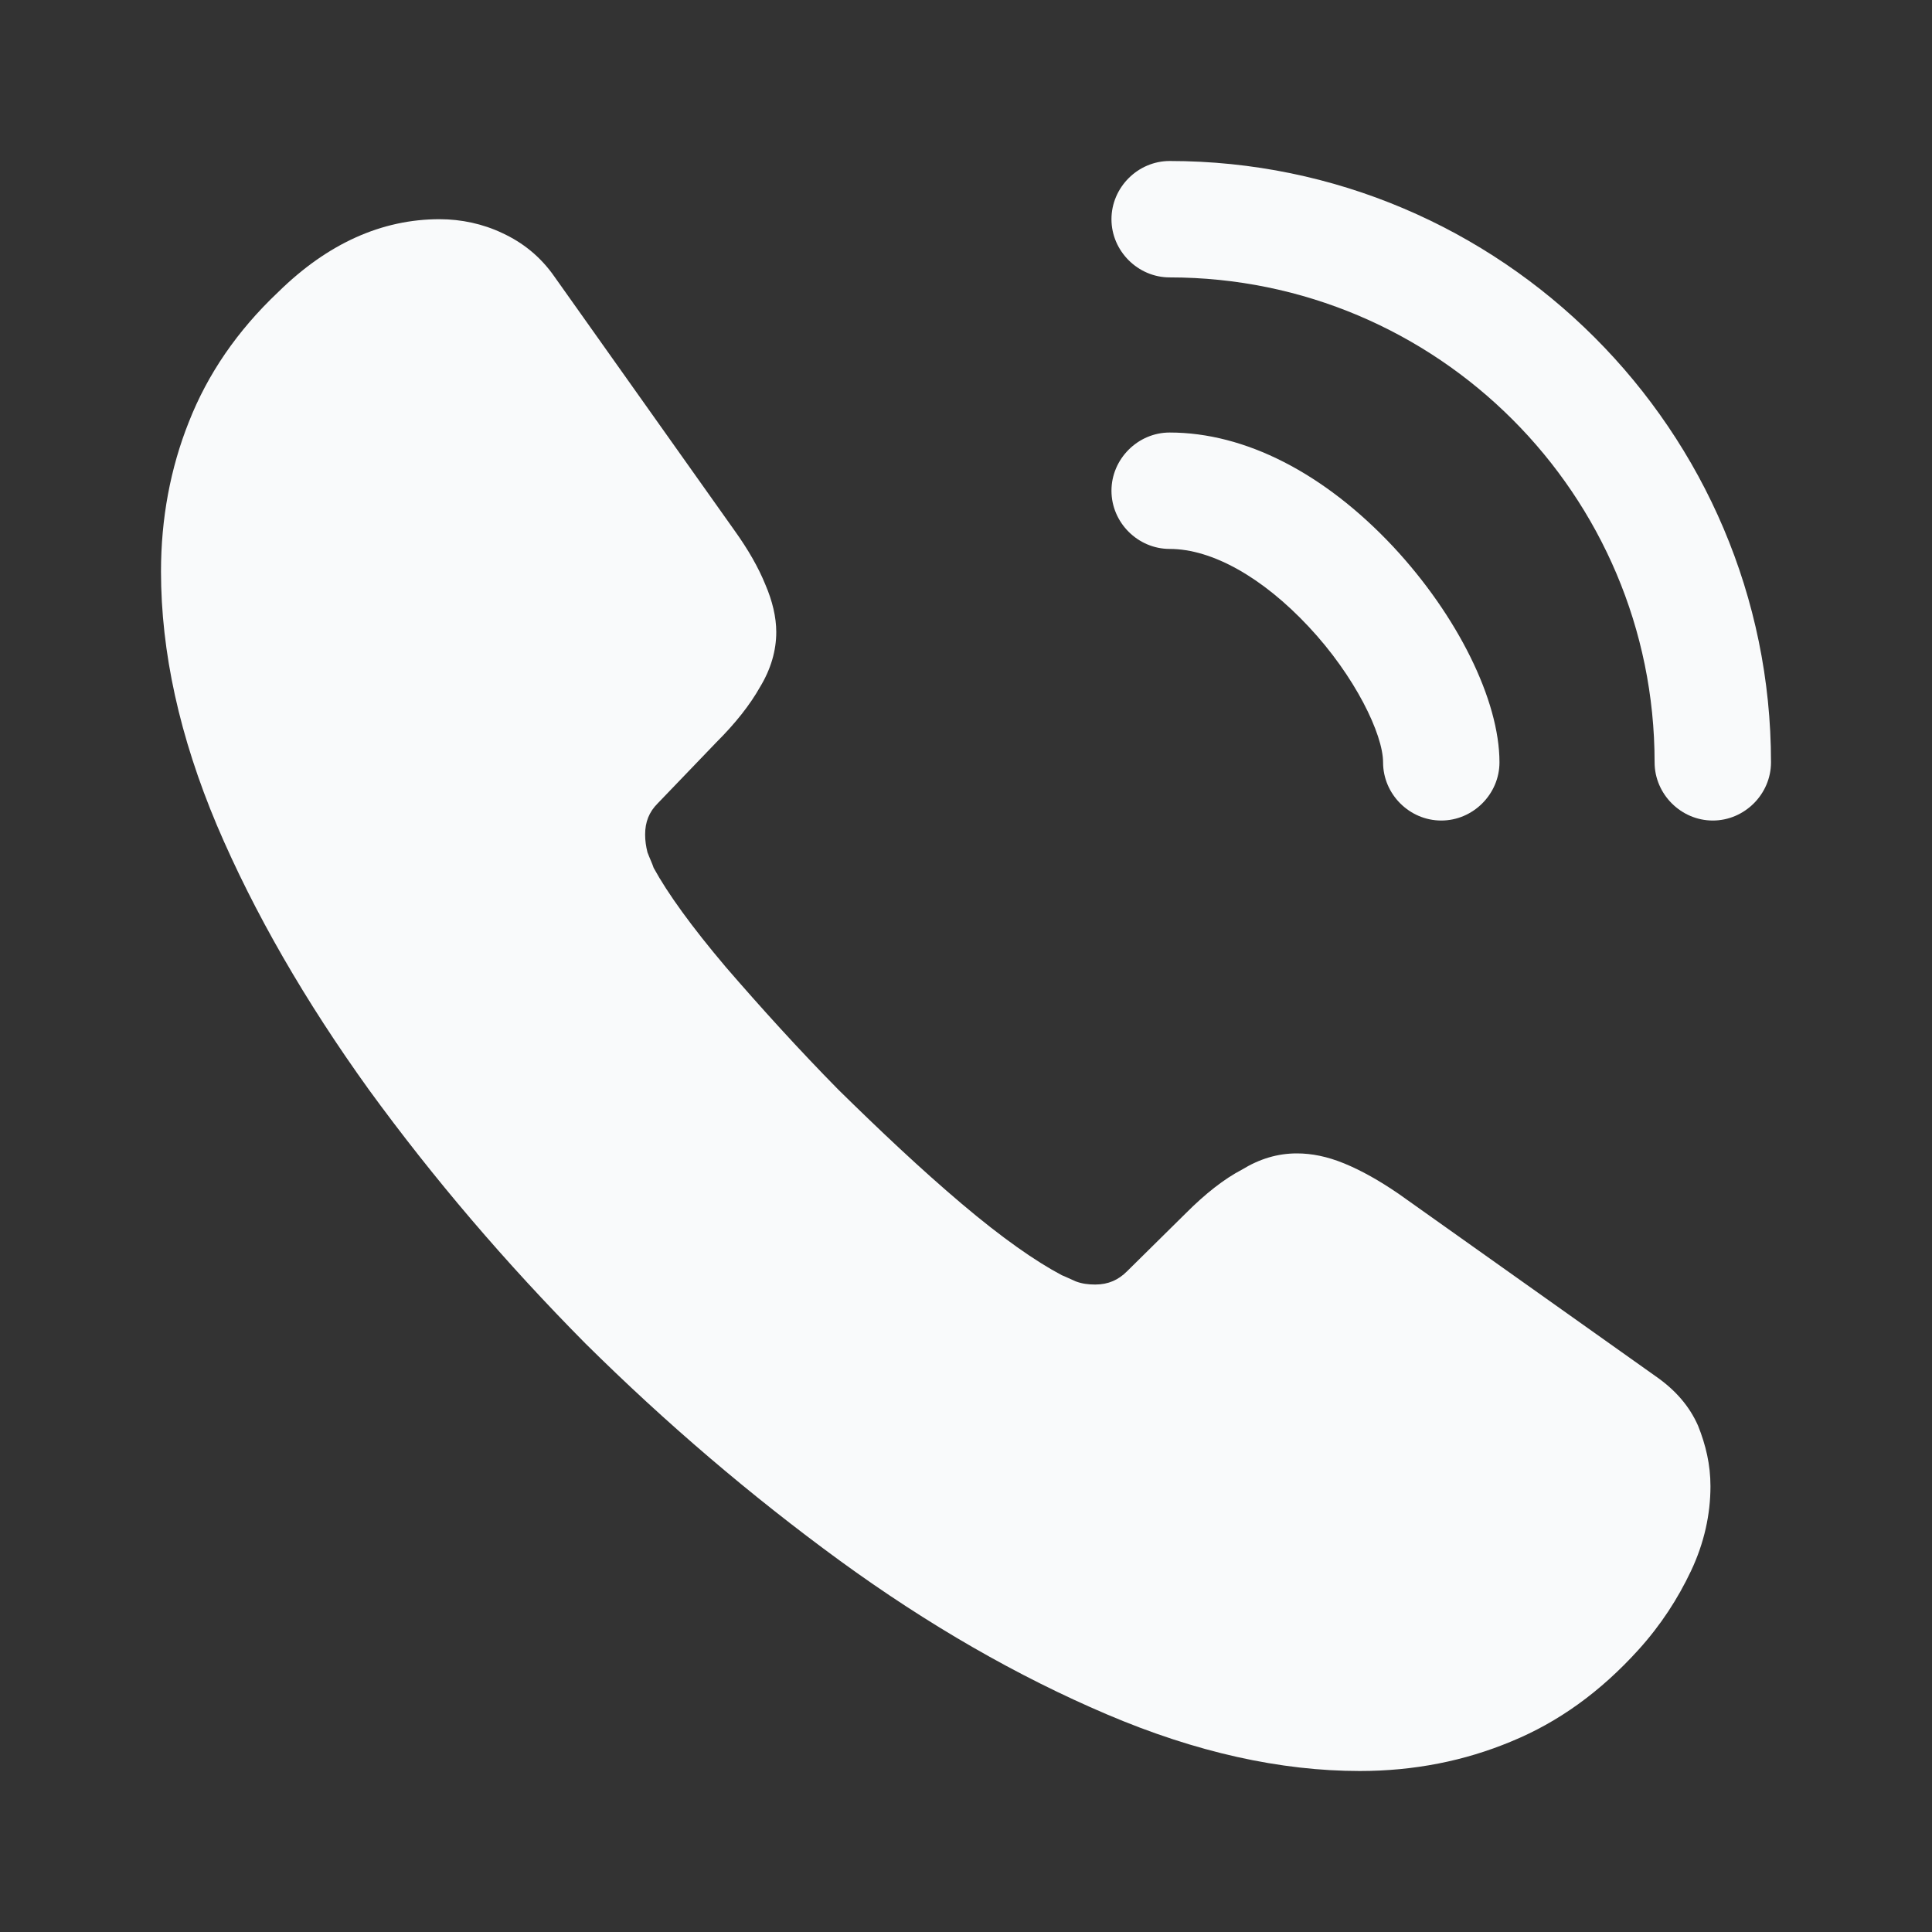 <svg width="24" height="24" viewBox="0 0 24 24" fill="none" xmlns="http://www.w3.org/2000/svg">
<rect x="0" y="0" width="24" height="24" fill="#333333" stroke="none"/>
<path d="M21.248 18.463C21.248 18.81 21.171 19.166 21.007 19.513C20.843 19.86 20.631 20.188 20.352 20.496C19.88 21.017 19.359 21.393 18.771 21.634C18.193 21.875 17.566 22 16.892 22C15.908 22 14.858 21.769 13.749 21.296C12.641 20.824 11.533 20.188 10.434 19.388C9.325 18.578 8.275 17.682 7.272 16.689C6.28 15.687 5.383 14.636 4.583 13.537C3.793 12.439 3.157 11.34 2.694 10.251C2.231 9.152 2 8.101 2 7.099C2 6.443 2.116 5.817 2.347 5.239C2.578 4.651 2.945 4.111 3.455 3.629C4.072 3.022 4.747 2.723 5.46 2.723C5.73 2.723 6 2.781 6.241 2.896C6.492 3.012 6.713 3.186 6.887 3.436L9.123 6.588C9.296 6.829 9.422 7.051 9.508 7.263C9.595 7.465 9.643 7.667 9.643 7.851C9.643 8.082 9.576 8.313 9.441 8.535C9.316 8.757 9.133 8.988 8.901 9.219L8.169 9.981C8.063 10.087 8.014 10.212 8.014 10.366C8.014 10.443 8.024 10.511 8.043 10.588C8.072 10.665 8.101 10.723 8.12 10.781C8.294 11.099 8.593 11.513 9.017 12.014C9.451 12.516 9.913 13.027 10.415 13.537C10.935 14.048 11.436 14.521 11.947 14.954C12.448 15.378 12.863 15.668 13.19 15.841C13.239 15.86 13.296 15.889 13.364 15.918C13.441 15.947 13.518 15.957 13.605 15.957C13.769 15.957 13.894 15.899 14 15.793L14.732 15.07C14.973 14.829 15.205 14.646 15.427 14.53C15.648 14.395 15.87 14.328 16.111 14.328C16.294 14.328 16.487 14.366 16.699 14.453C16.911 14.54 17.133 14.665 17.373 14.829L20.564 17.094C20.814 17.267 20.988 17.47 21.094 17.711C21.19 17.952 21.248 18.193 21.248 18.463Z" fill="#F9FAFB"/>
<path d="M17.904 10.193C17.508 10.193 17.181 9.865 17.181 9.47C17.181 9.123 16.834 8.4 16.255 7.783C15.687 7.176 15.06 6.819 14.53 6.819C14.135 6.819 13.807 6.492 13.807 6.096C13.807 5.701 14.135 5.373 14.53 5.373C15.465 5.373 16.448 5.875 17.306 6.79C18.106 7.648 18.627 8.699 18.627 9.47C18.627 9.865 18.299 10.193 17.904 10.193Z" fill="#F9FAFB"/>
<path d="M21.277 10.193C20.882 10.193 20.554 9.865 20.554 9.47C20.554 6.145 17.855 3.446 14.53 3.446C14.135 3.446 13.807 3.118 13.807 2.723C13.807 2.328 14.135 2 14.53 2C18.646 2 22 5.354 22 9.47C22 9.865 21.672 10.193 21.277 10.193Z" fill="#F9FAFB"/>
</svg>
